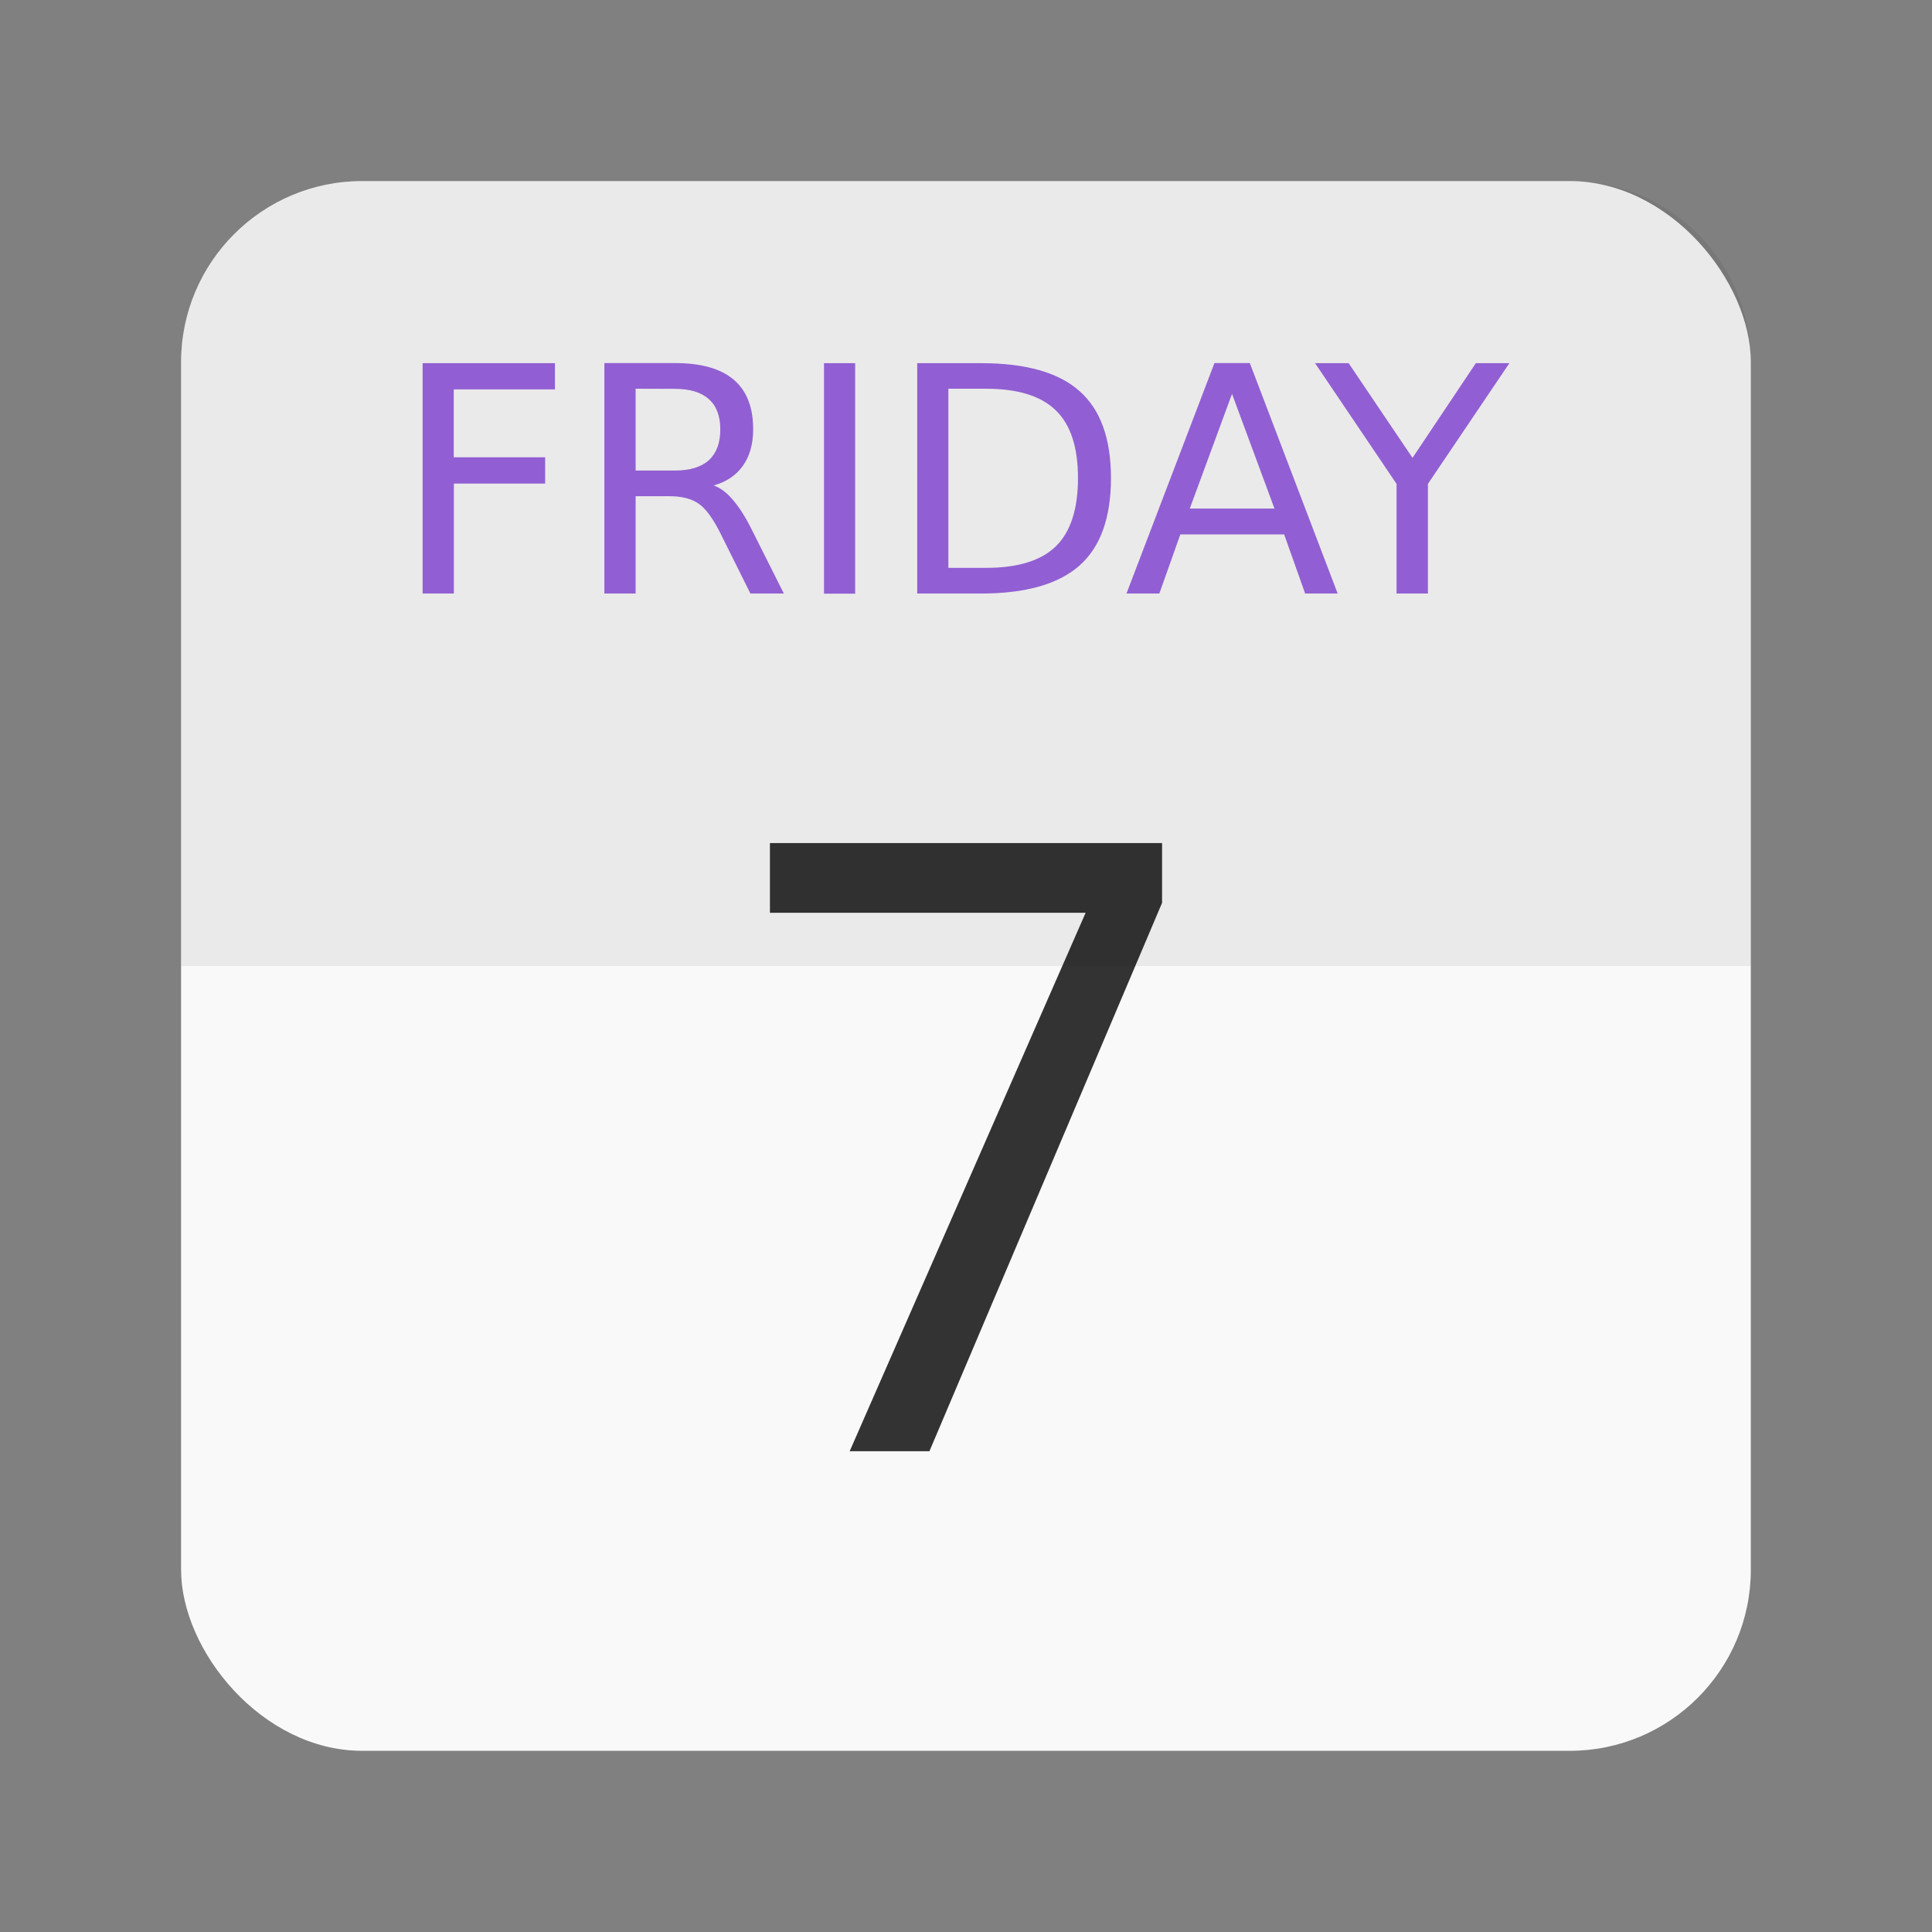 <svg xmlns="http://www.w3.org/2000/svg" width="64" height="64" viewBox="0 0 16.933 16.933"><rect x="0" y="0" width="16.933" height="16.933" fill="#808080" stroke="none"/><rect width="13.758" height="13.758" x="1.587" y="1.587" fill="#f9f9f9" rx="1.587" ry="1.587" style="paint-order:stroke markers fill"/><path fill="#333" d="M7.447 12.719 9.515 8H6.748v-.611h3.437v.524l-2.039 4.806z" aria-label="7" font-size="7.457" font-weight="400" letter-spacing="0" word-spacing="0"/><path d="M3.174 1.587c-.88 0-1.587.708-1.587 1.587v5.293h13.758V3.174c0-.88-.708-1.587-1.587-1.587z" opacity=".06" style="paint-order:stroke markers fill"/><g fill="#915fd3" stroke-width=".069" aria-label="FRIDAY"><path d="M3.704 3.183h1.16v.23h-.887v.595h.801v.23h-.8v.964h-.274zM6.255 4.255q.088.03.17.128.084.097.168.267l.277.552h-.293l-.258-.518q-.1-.203-.195-.269-.094-.066-.256-.066h-.297v.853h-.274v-2.02h.617q.346 0 .517.146t.17.436q0 .191-.089.317-.088.126-.257.174zm-.684-.848v.717h.343q.198 0 .298-.09.101-.092.101-.27 0-.177-.101-.266-.1-.09-.298-.09zM7.222 3.183h.273v2.02h-.273zM8.312 3.407v1.57h.33q.418 0 .612-.189.194-.19.194-.598 0-.405-.194-.593-.194-.19-.612-.19zm-.273-.224H8.6q.587 0 .862.245.275.243.275.762 0 .523-.276.767t-.86.245h-.562zM10.798 3.452l-.37 1.005h.742zm-.154-.27h.31l.77 2.02h-.285l-.184-.518h-.91l-.184.518h-.288zM11.526 3.183h.294l.56.83.555-.83h.294l-.714 1.058v.961h-.275v-.961z"/></g></svg>